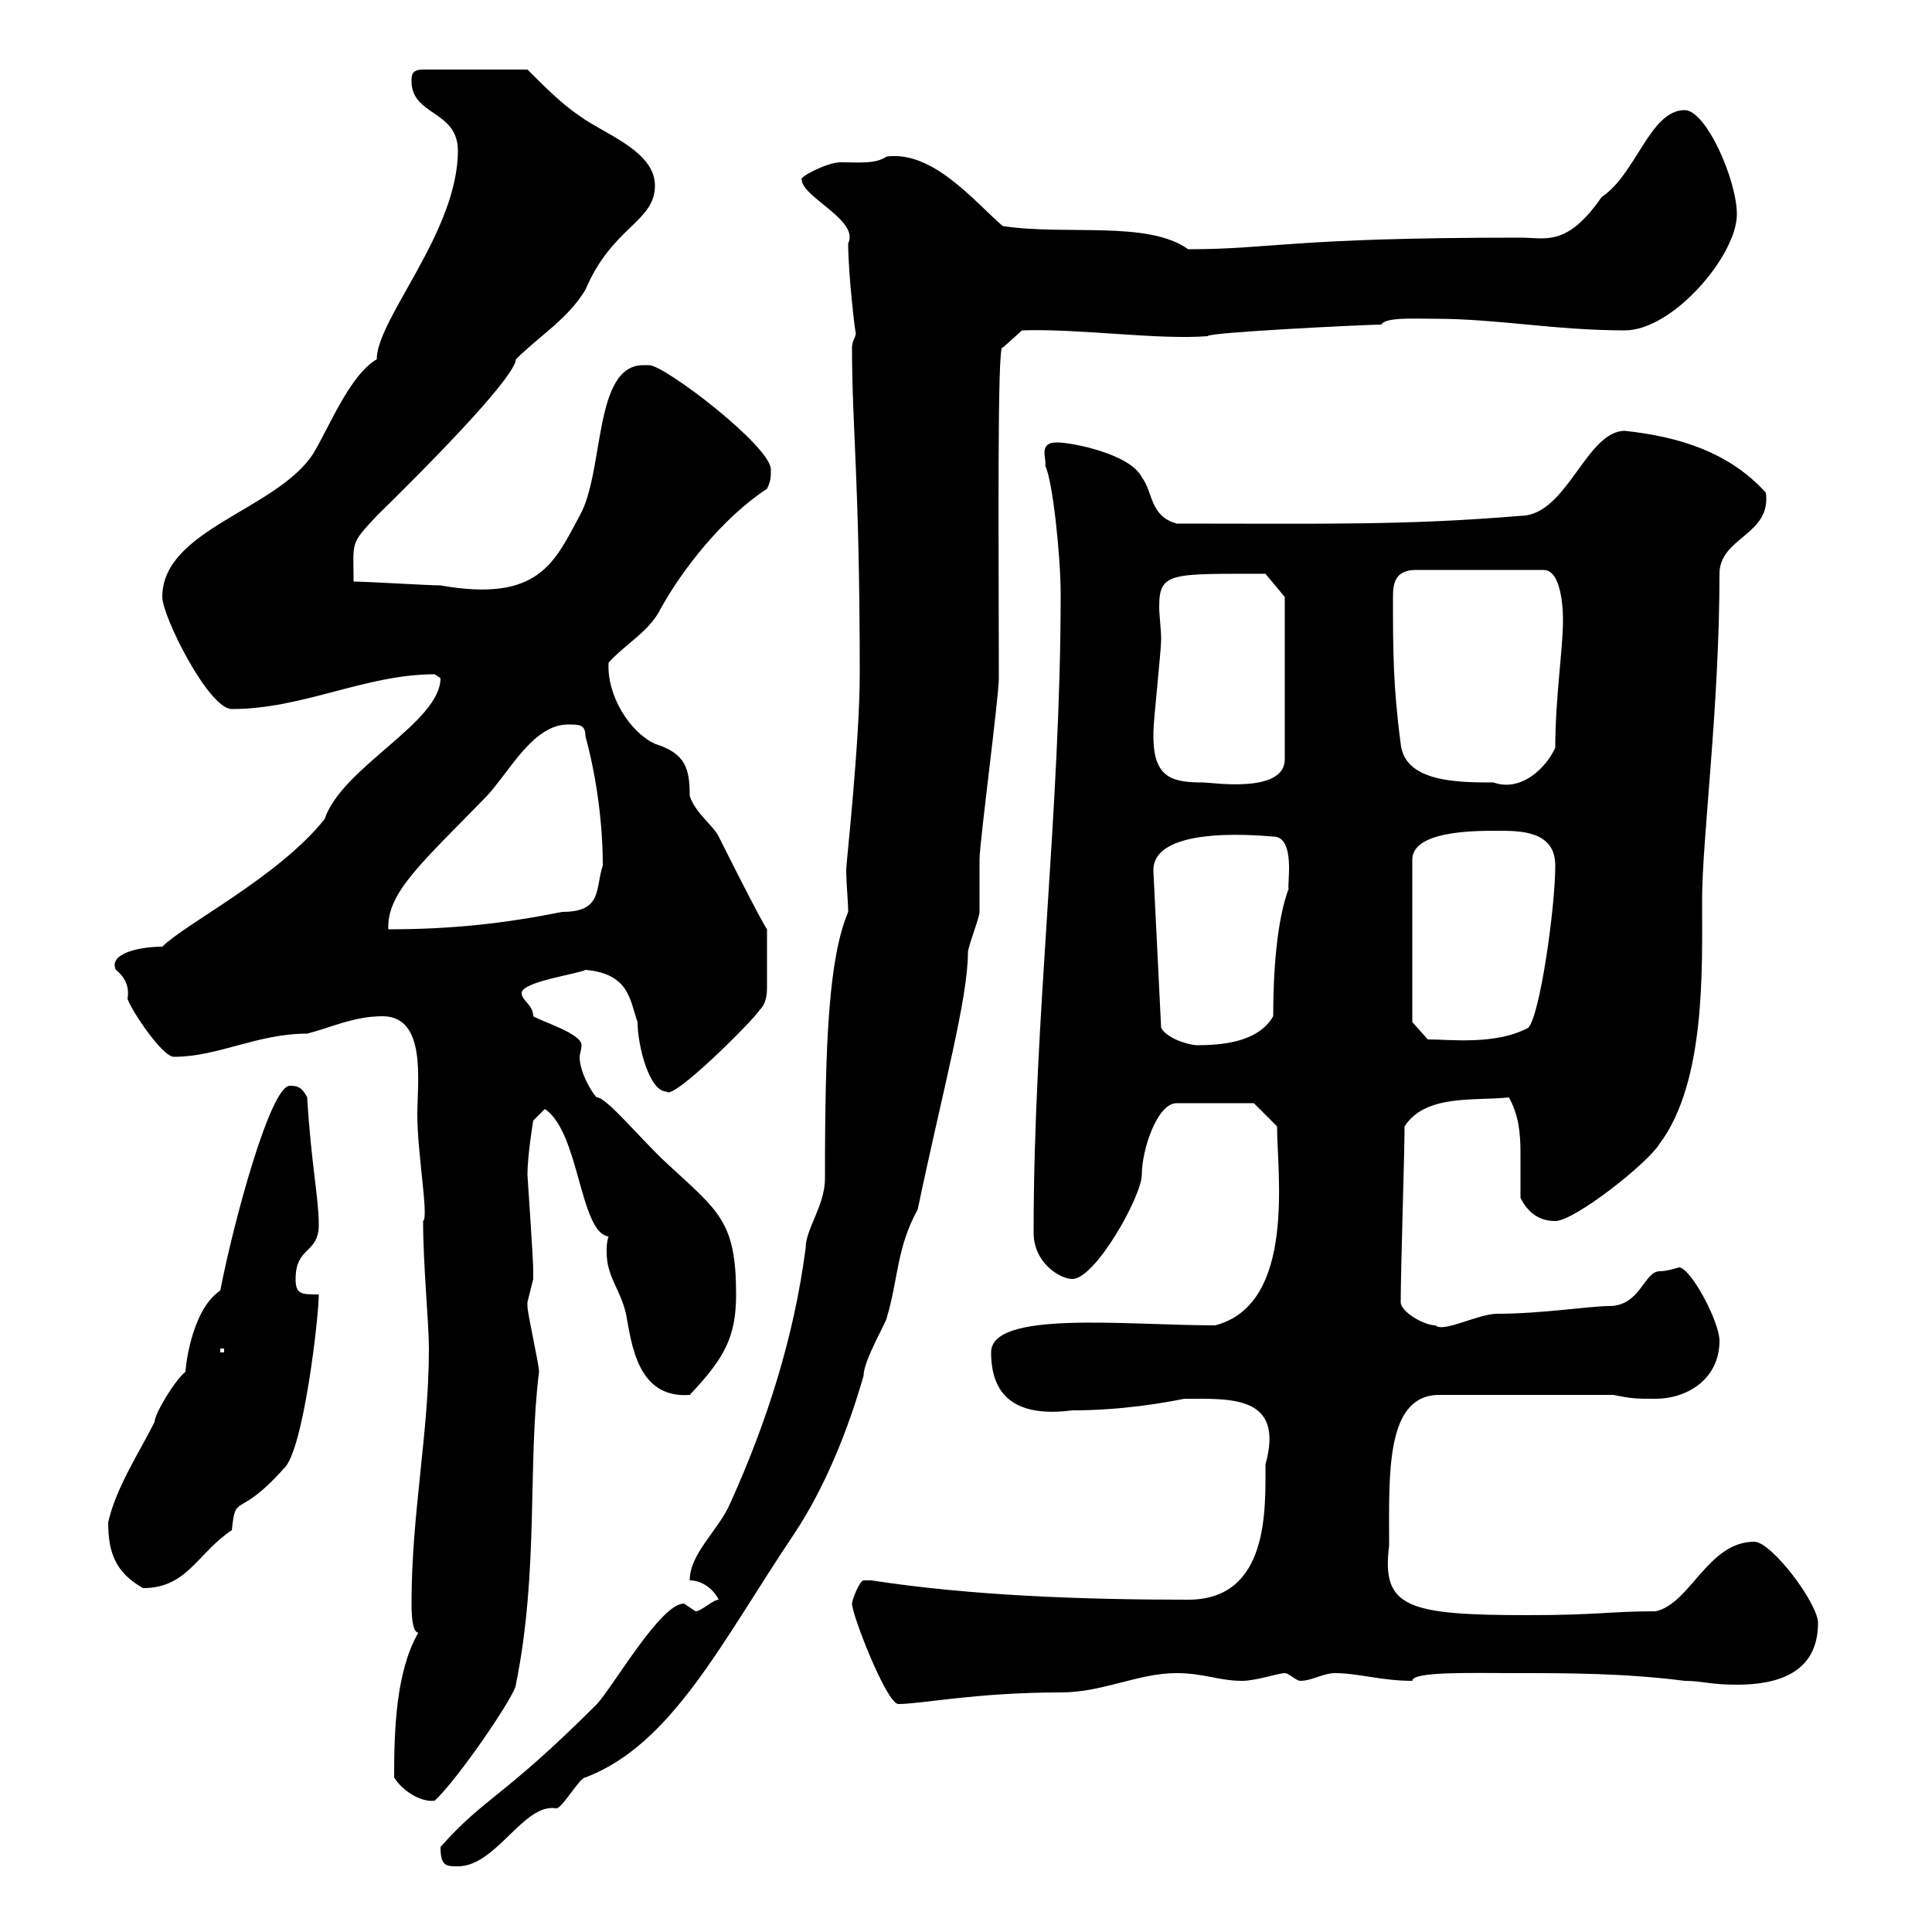 <svg xmlns="http://www.w3.org/2000/svg" xmlns:xlink="http://www.w3.org/1999/xlink" width="300" height="300"><path d="M68.40 286.80C68.40 289.80 69.30 289.80 71.10 289.80C77.10 289.80 81.30 279.90 86.40 280.80C87.30 280.80 90 276 90.90 276C104.40 270.90 112.20 254.70 123.30 238.20C128.10 231 131.70 222 134.10 213.60C134.10 211.20 137.70 205.20 137.70 204.60C139.50 198.60 139.20 193.80 142.50 187.80C146.40 169.20 150.30 155.10 150.30 147.90C150.30 147 152.10 142.50 152.10 141.60C152.10 140.70 152.10 134.40 152.10 133.50C152.10 130.80 155.10 108.30 155.10 105.30C155.10 86.70 154.80 52.20 155.70 54L158.70 51.30C167.70 51 179.70 52.80 187.50 52.20C187.50 51.60 212.40 50.40 214.50 50.40C215.10 49.20 219.90 49.50 222.90 49.50C232.50 49.50 241.50 51.30 252.30 51.30C259.80 51.30 269.70 39.60 269.70 33.30C269.70 27.90 264.90 17.10 261.60 17.10C256.20 17.10 254.10 27 248.70 30.60C243.30 38.40 240 36.90 236.10 36.90C200.10 36.90 197.70 38.70 184.50 38.70C178.20 34.20 165.60 36.60 155.70 35.10C151.20 31.20 144.90 23.40 137.70 24.30C135.90 25.50 133.50 25.20 130.50 25.20C128.40 25.20 123.90 27.60 124.50 27.90C124.50 30.60 133.50 34.20 131.70 37.80C131.70 42.60 132.90 52.80 132.90 51.60C132.90 52.50 132.30 52.80 132.30 54C132.30 66.60 133.50 74.70 133.50 104.70C133.50 115.20 131.40 134.10 131.40 135C131.40 137.40 131.70 139.80 131.70 141.60C128.70 148.80 128.10 161.40 128.10 183C128.10 187.20 125.10 190.80 125.10 193.80C123.30 207.60 119.10 220.80 113.40 233.40C111.60 237.60 107.10 241.20 107.10 245.40C108.90 245.40 110.70 246.60 111.60 248.40C110.70 248.40 108.90 250.20 108 250.20C108 250.20 106.20 249 106.20 249C102.60 249 95.40 261.60 92.70 264.60C78 279.30 75.30 279 68.40 286.80ZM61.20 276C62.70 278.40 65.70 279.90 67.50 279.60C71.10 276.30 80.10 263.10 80.10 261.60C83.70 243.90 81.90 227.40 83.70 213C83.70 211.80 81.90 204 81.90 202.80C81.90 202.80 81.90 202.80 81.90 202.20C81.90 202.20 82.80 198.60 82.80 198.60C82.80 197.40 82.80 197.40 82.80 197.40C82.80 195.30 81.90 182.70 81.90 182.40C81.90 179.40 82.80 174 82.80 174L84.60 172.20C90 175.80 90 191.40 94.50 192C94.20 192.90 94.20 193.50 94.20 194.40C94.20 198.30 96.30 200.10 97.20 204C98.10 208.80 99 217.20 107.10 216.60C112.50 210.90 114.30 207.60 114.30 201C114.30 189.60 111.60 188.10 103.50 180.60C99.60 177 94.20 170.40 92.70 170.40C92.40 170.40 90 166.80 90 164.10C90 163.80 90.30 162.90 90.30 162.30C90.30 160.50 84.30 158.70 82.80 157.80C82.80 156 81 155.40 81 154.20C81 152.40 90 151.20 90.90 150.60C97.80 151.20 97.80 155.40 99 158.70C99 162.30 100.80 169.50 103.50 169.50C104.40 171 117 158.40 117.90 156.90C119.10 155.70 119.10 154.20 119.10 153C119.10 150 119.10 149.70 119.10 144.30C117.90 142.50 112.50 131.70 111.60 129.90C110.70 128.10 108 126.30 107.10 123.60C107.10 119.40 106.50 117 101.70 115.50C97.80 113.70 94.20 108 94.50 102.90C97.20 99.90 100.80 98.10 102.60 94.50C105.90 88.50 112.20 80.40 119.10 75.90C119.70 74.70 119.70 74.10 119.70 72.90C119.70 69.30 103.20 56.70 100.80 56.70C100.80 56.70 100.80 56.70 99.90 56.70C92.10 56.70 93.90 73.20 90 80.10C86.10 87.30 83.70 93.60 68.40 90.90C66.60 90.90 56.70 90.30 54.90 90.30C54.90 84 54.30 84.60 58.50 80.10C73.50 65.40 80.10 57.60 80.10 55.80C83.70 52.20 88.20 49.50 90.90 45C95.10 35.10 101.70 34.50 101.70 28.80C101.70 23.40 93.60 20.70 90 18C87.30 16.20 84.60 13.50 81.90 10.80L65.70 10.80C63.90 10.80 63.90 11.70 63.90 12.60C63.90 18 71.10 17.10 71.10 23.40C71.10 36 58.50 49.50 58.50 55.80C54.30 58.20 51 66.60 48.60 70.50C42.90 79.20 25.20 82.20 25.20 92.70C25.20 95.70 32.40 110.10 36 110.10C47.10 110.10 56.70 104.70 67.50 104.70C67.50 104.70 68.40 105.30 68.40 105.30C68.40 112.20 53.10 119.10 50.40 127.20C43.20 136.20 28.80 143.40 25.20 147C21.30 147 16.80 148.20 18 150.60C19.50 151.80 20.10 153.30 19.80 155.10C20.40 156.90 25.20 164.10 27 164.10C33.90 164.10 39.90 160.50 47.70 160.50C51.30 159.60 54.90 157.80 59.40 157.80C66.30 157.80 64.80 168 64.80 173.10C64.80 179.10 66.60 189 65.70 189.60C65.70 196.50 66.60 205.50 66.60 209.40C66.60 222.60 63.90 234.90 63.90 249C63.90 255 65.40 252.90 64.80 253.80C61.50 259.80 61.20 268.50 61.20 276ZM132.30 249C132.30 250.80 137.70 264.60 139.50 264.60C143.10 264.60 151.50 262.80 164.70 262.80C171.30 262.80 176.70 259.80 182.70 259.80C186.90 259.80 189.30 261 192.90 261C195 261 198.60 259.80 199.50 259.80C200.10 259.80 201.30 261 201.90 261C203.70 261 205.50 259.80 207.30 259.80C210.90 259.80 214.50 261 219.30 261C219.30 259.50 228.60 259.80 235.50 259.80C243.30 259.80 252.30 259.80 261.60 261C264.30 261 265.50 261.60 269.70 261.60C276 261.60 282.30 259.80 282.30 252C282.30 249 275.10 239.40 272.40 239.40C265.20 239.40 262.50 249 257.10 250.20C249.90 250.20 248.10 250.80 237.30 250.80C218.40 250.80 214.50 249.60 215.70 240C215.70 228.90 215.10 216.60 223.50 216.60L250.50 216.60C253.50 217.20 254.10 217.20 257.10 217.20C261.90 217.20 267 214.20 267 208.20C267 205.20 262.50 196.80 260.70 196.80C260.70 196.80 258.90 197.40 257.70 197.40C255.30 197.40 254.70 202.80 249.90 202.80C246.90 202.80 239.40 204 232.50 204C229.50 204 224.10 207 222.90 205.80C221.10 205.80 217.50 203.70 217.50 202.20C217.50 197.40 218.10 178.80 218.10 174.90C221.40 169.80 229.20 171 234.30 170.40C235.80 173.10 236.10 175.80 236.10 179.10C236.10 181.20 236.10 183.90 236.10 186C237.30 188.40 239.10 189.60 241.50 189.60C244.50 189.60 255.90 180.60 257.70 177.60C264.90 168 264.30 150.30 264.30 139.80C264.30 130.20 267 109.80 267 89.10C267 83.40 275.10 83.10 274.20 76.50C268.50 70.20 260.70 67.80 252.30 66.90C246.30 66.90 243.30 80.10 236.10 80.10C218.10 81.60 205.80 81.30 182.70 81.30C178.50 80.10 179.10 76.50 177.30 74.10C175.50 70.50 166.50 68.70 164.10 68.70C161.10 68.70 162.60 71.40 162.30 72.30C163.50 74.70 164.70 86.70 164.70 92.10C164.70 126.30 160.50 157.80 160.50 191.40C160.50 196.20 164.70 198.60 166.50 198.60C170.10 198.60 177.30 185.70 177.30 182.40C177.30 178.50 179.70 171.30 182.70 171.30L194.70 171.30L198.30 174.90C198.30 182.10 201.30 202.50 188.70 205.80C174.90 205.80 153.90 203.40 153.90 210C153.90 216.30 157.20 220.20 166.50 219C174.30 219 180.90 217.80 183.90 217.20C191.10 217.20 199.50 216.60 196.50 227.40C196.50 234.30 197.10 248.40 184.50 248.40C168.30 248.40 150.90 247.80 135.30 245.40C135.30 245.40 135.30 245.40 134.10 245.40C133.50 245.40 132.30 248.40 132.30 249ZM16.80 236.40C16.80 241.20 18 244.20 22.20 246.60C29.10 246.60 30.60 241.20 36 237.60C36.60 231.60 36.90 236.10 44.10 228C47.10 225.30 49.50 204.60 49.50 201C46.80 201 45.90 201 45.90 198.60C45.90 193.50 49.50 194.70 49.50 190.20C49.50 186 48.30 180.60 47.70 170.40C46.80 168.60 45.90 168.60 45 168.60C42 168.60 36.30 189.60 34.20 200.40C29.70 203.40 28.80 212.40 28.80 213C27 214.50 24 219.60 24 220.80C21.60 225.60 18 231 16.80 236.40ZM34.20 209.40L34.80 209.40L34.80 210L34.20 210ZM179.10 135.30C178.80 127.80 197.10 129.90 197.70 129.90C201.30 129.90 199.80 137.70 200.10 138C198.30 142.80 197.70 150.60 197.70 157.80C195.30 162 189.30 162.30 185.70 162.30C183.30 162 180.90 160.80 180.30 159.60ZM219.30 158.70L219.30 133.50C219.30 129 228.90 129 232.50 129C236.10 129 241.50 129 241.50 134.40C241.50 141 239.10 157.80 237.30 159.60C232.20 162.30 225.30 161.40 221.70 161.40ZM88.20 112.50C90 112.50 90.90 112.50 90.90 114.30C92.70 120.90 93.60 128.10 93.60 134.40C92.40 138 93.60 141.60 87.30 141.60C78.30 143.40 70.20 144.30 60.30 144.30C60 138.60 65.70 133.80 75.60 123.60C79.20 119.70 82.80 112.50 88.20 112.50ZM179.10 114.30C179.10 113.70 179.10 113.70 179.10 113.70C179.10 111.90 180.30 101.10 180.30 99.30C180.30 97.50 180 95.70 180 94.20C180 88.80 181.80 89.10 196.50 89.10L199.50 92.70L199.50 117.90C199.50 123.30 188.10 121.50 186.90 121.50C182.10 121.50 179.10 120.90 179.10 114.30ZM217.50 115.50C216.30 106.50 216.30 100.80 216.30 92.70C216.30 90.60 216.60 88.50 219.90 88.50L239.70 88.50C242.70 88.50 242.70 95.70 242.70 96.30C242.70 100.80 241.50 108.30 241.50 116.10C240 119.40 236.10 123 231.90 121.50C226.50 121.50 218.10 121.50 217.50 115.50Z"/></svg>